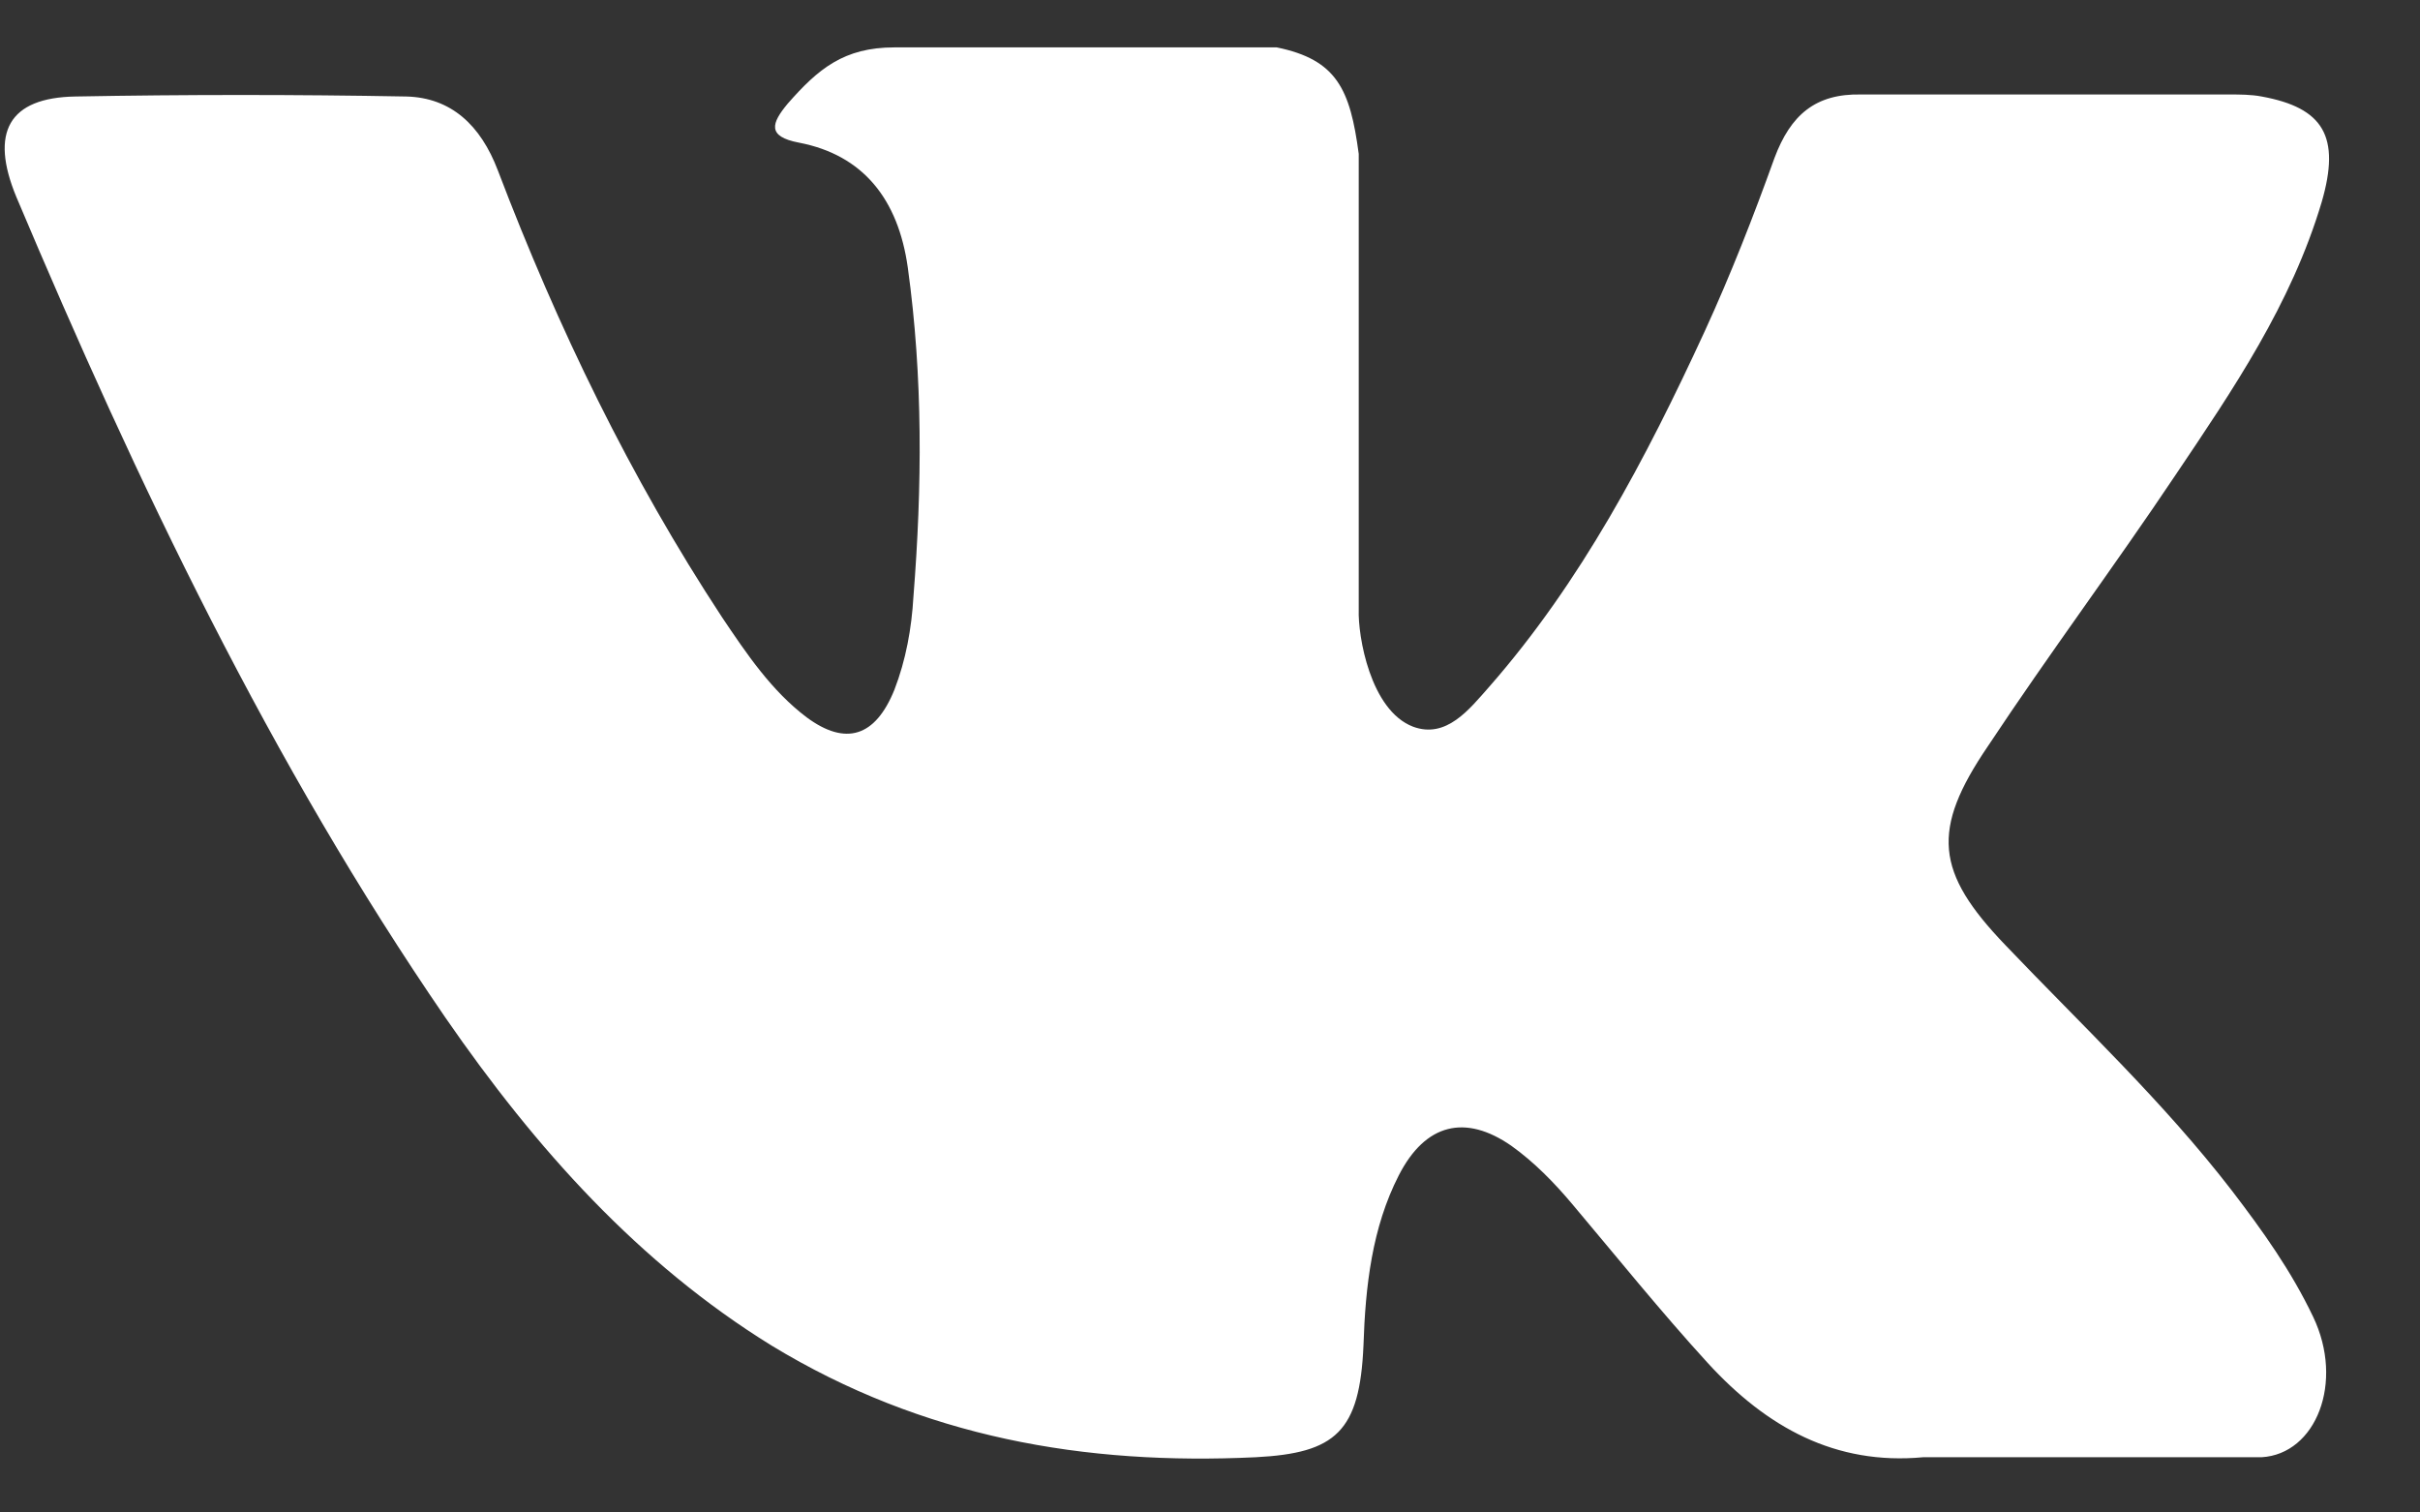 <?xml version="1.0" encoding="UTF-8"?> <svg xmlns="http://www.w3.org/2000/svg" width="24" height="15" viewBox="0 0 24 15" fill="none"><rect x="0" y="0" width="24" height="15" fill="#333333" stroke="none"/> <path fill-rule="evenodd" clip-rule="evenodd" d="M19.886 9.371C20.652 10.174 21.455 10.926 22.136 11.81C22.439 12.206 22.722 12.602 22.94 13.059C23.252 13.71 22.968 14.421 22.429 14.452H19.073C18.203 14.533 17.522 14.157 16.936 13.517C16.472 13.009 16.038 12.47 15.593 11.942C15.413 11.728 15.215 11.525 14.988 11.363C14.534 11.048 14.137 11.139 13.872 11.657C13.607 12.175 13.541 12.755 13.522 13.344C13.485 14.198 13.248 14.411 12.454 14.452C10.761 14.533 9.154 14.258 7.651 13.344C6.336 12.531 5.315 11.393 4.417 10.092C2.687 7.572 1.363 4.798 0.162 1.953C-0.103 1.313 0.086 0.968 0.748 0.957C1.845 0.937 2.933 0.937 4.029 0.957C4.474 0.968 4.767 1.242 4.937 1.689C5.533 3.254 6.251 4.737 7.159 6.119C7.405 6.485 7.651 6.851 8.001 7.115C8.388 7.4 8.681 7.308 8.87 6.841C8.984 6.546 9.041 6.231 9.059 5.916C9.145 4.829 9.154 3.742 9.003 2.654C8.908 1.974 8.558 1.537 7.925 1.415C7.603 1.354 7.651 1.222 7.811 1.029C8.114 0.683 8.369 0.47 8.87 0.47H12.662C13.258 0.592 13.39 0.886 13.475 1.526V6.048C13.466 6.302 13.588 7.044 14.014 7.207C14.345 7.329 14.572 7.034 14.77 6.81C15.678 5.774 16.321 4.555 16.907 3.284C17.163 2.726 17.39 2.146 17.598 1.567C17.758 1.14 18.004 0.927 18.458 0.937H22.108C22.212 0.937 22.325 0.937 22.429 0.957C23.044 1.069 23.214 1.354 23.025 2.004C22.722 3.02 22.145 3.864 21.578 4.707C20.973 5.611 20.321 6.485 19.715 7.4C19.148 8.233 19.195 8.65 19.886 9.371Z" fill="white"></path> </svg> 